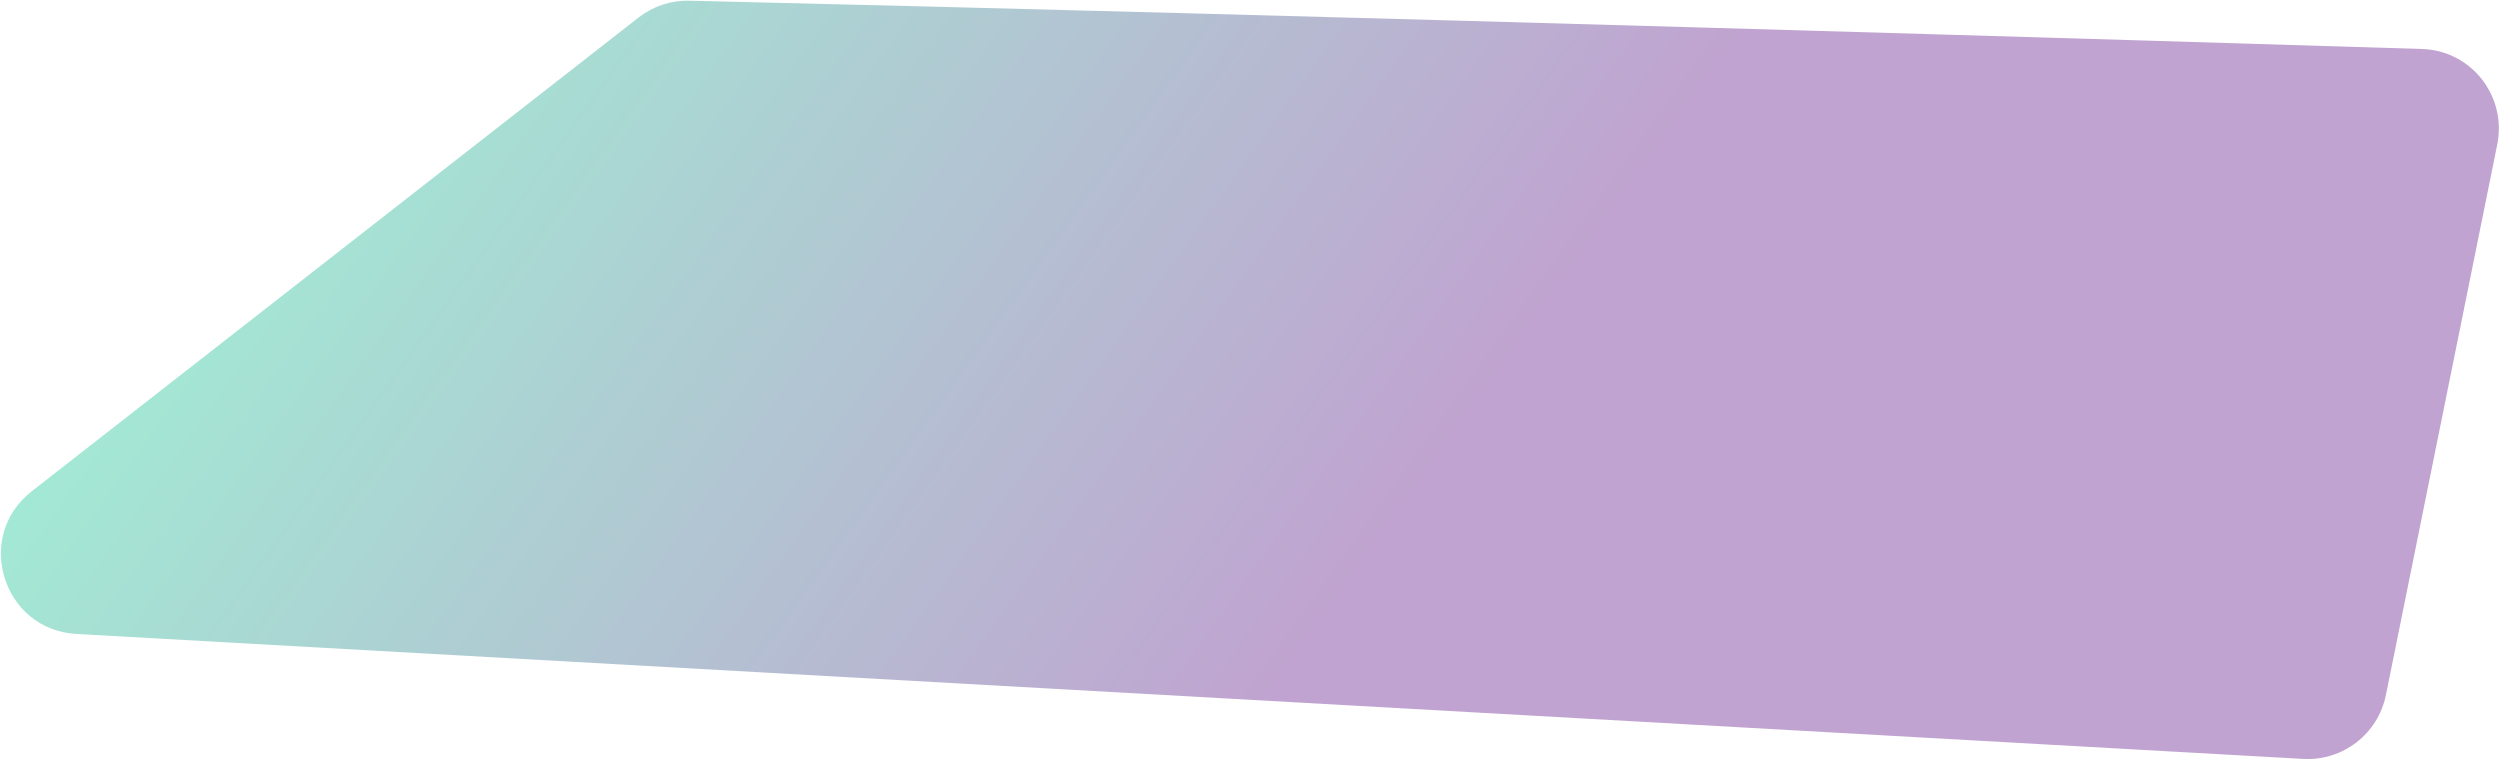 <svg xmlns="http://www.w3.org/2000/svg" width="626" height="191" viewBox="0 0 626 191" fill="none"><path d="M159.874 4.404L7.951 123.01C-6.604 134.374 0.701 157.709 19.138 158.743L576.709 190.03C586.635 190.587 595.462 183.769 597.433 174.026L625.306 36.208C627.761 24.072 618.827 12.649 606.451 12.267C538.434 10.163 336.112 4.017 172.606 0.174C167.988 0.065 163.515 1.561 159.874 4.404Z" fill="url(#paint0_linear_5083_20497)" fill-opacity="0.4"></path><defs><linearGradient id="paint0_linear_5083_20497" x1="-34" y1="105.06" x2="233.575" y2="296.219" gradientUnits="userSpaceOnUse"><stop stop-color="#0CE295"></stop><stop offset="1" stop-color="#62188A"></stop></linearGradient></defs></svg>